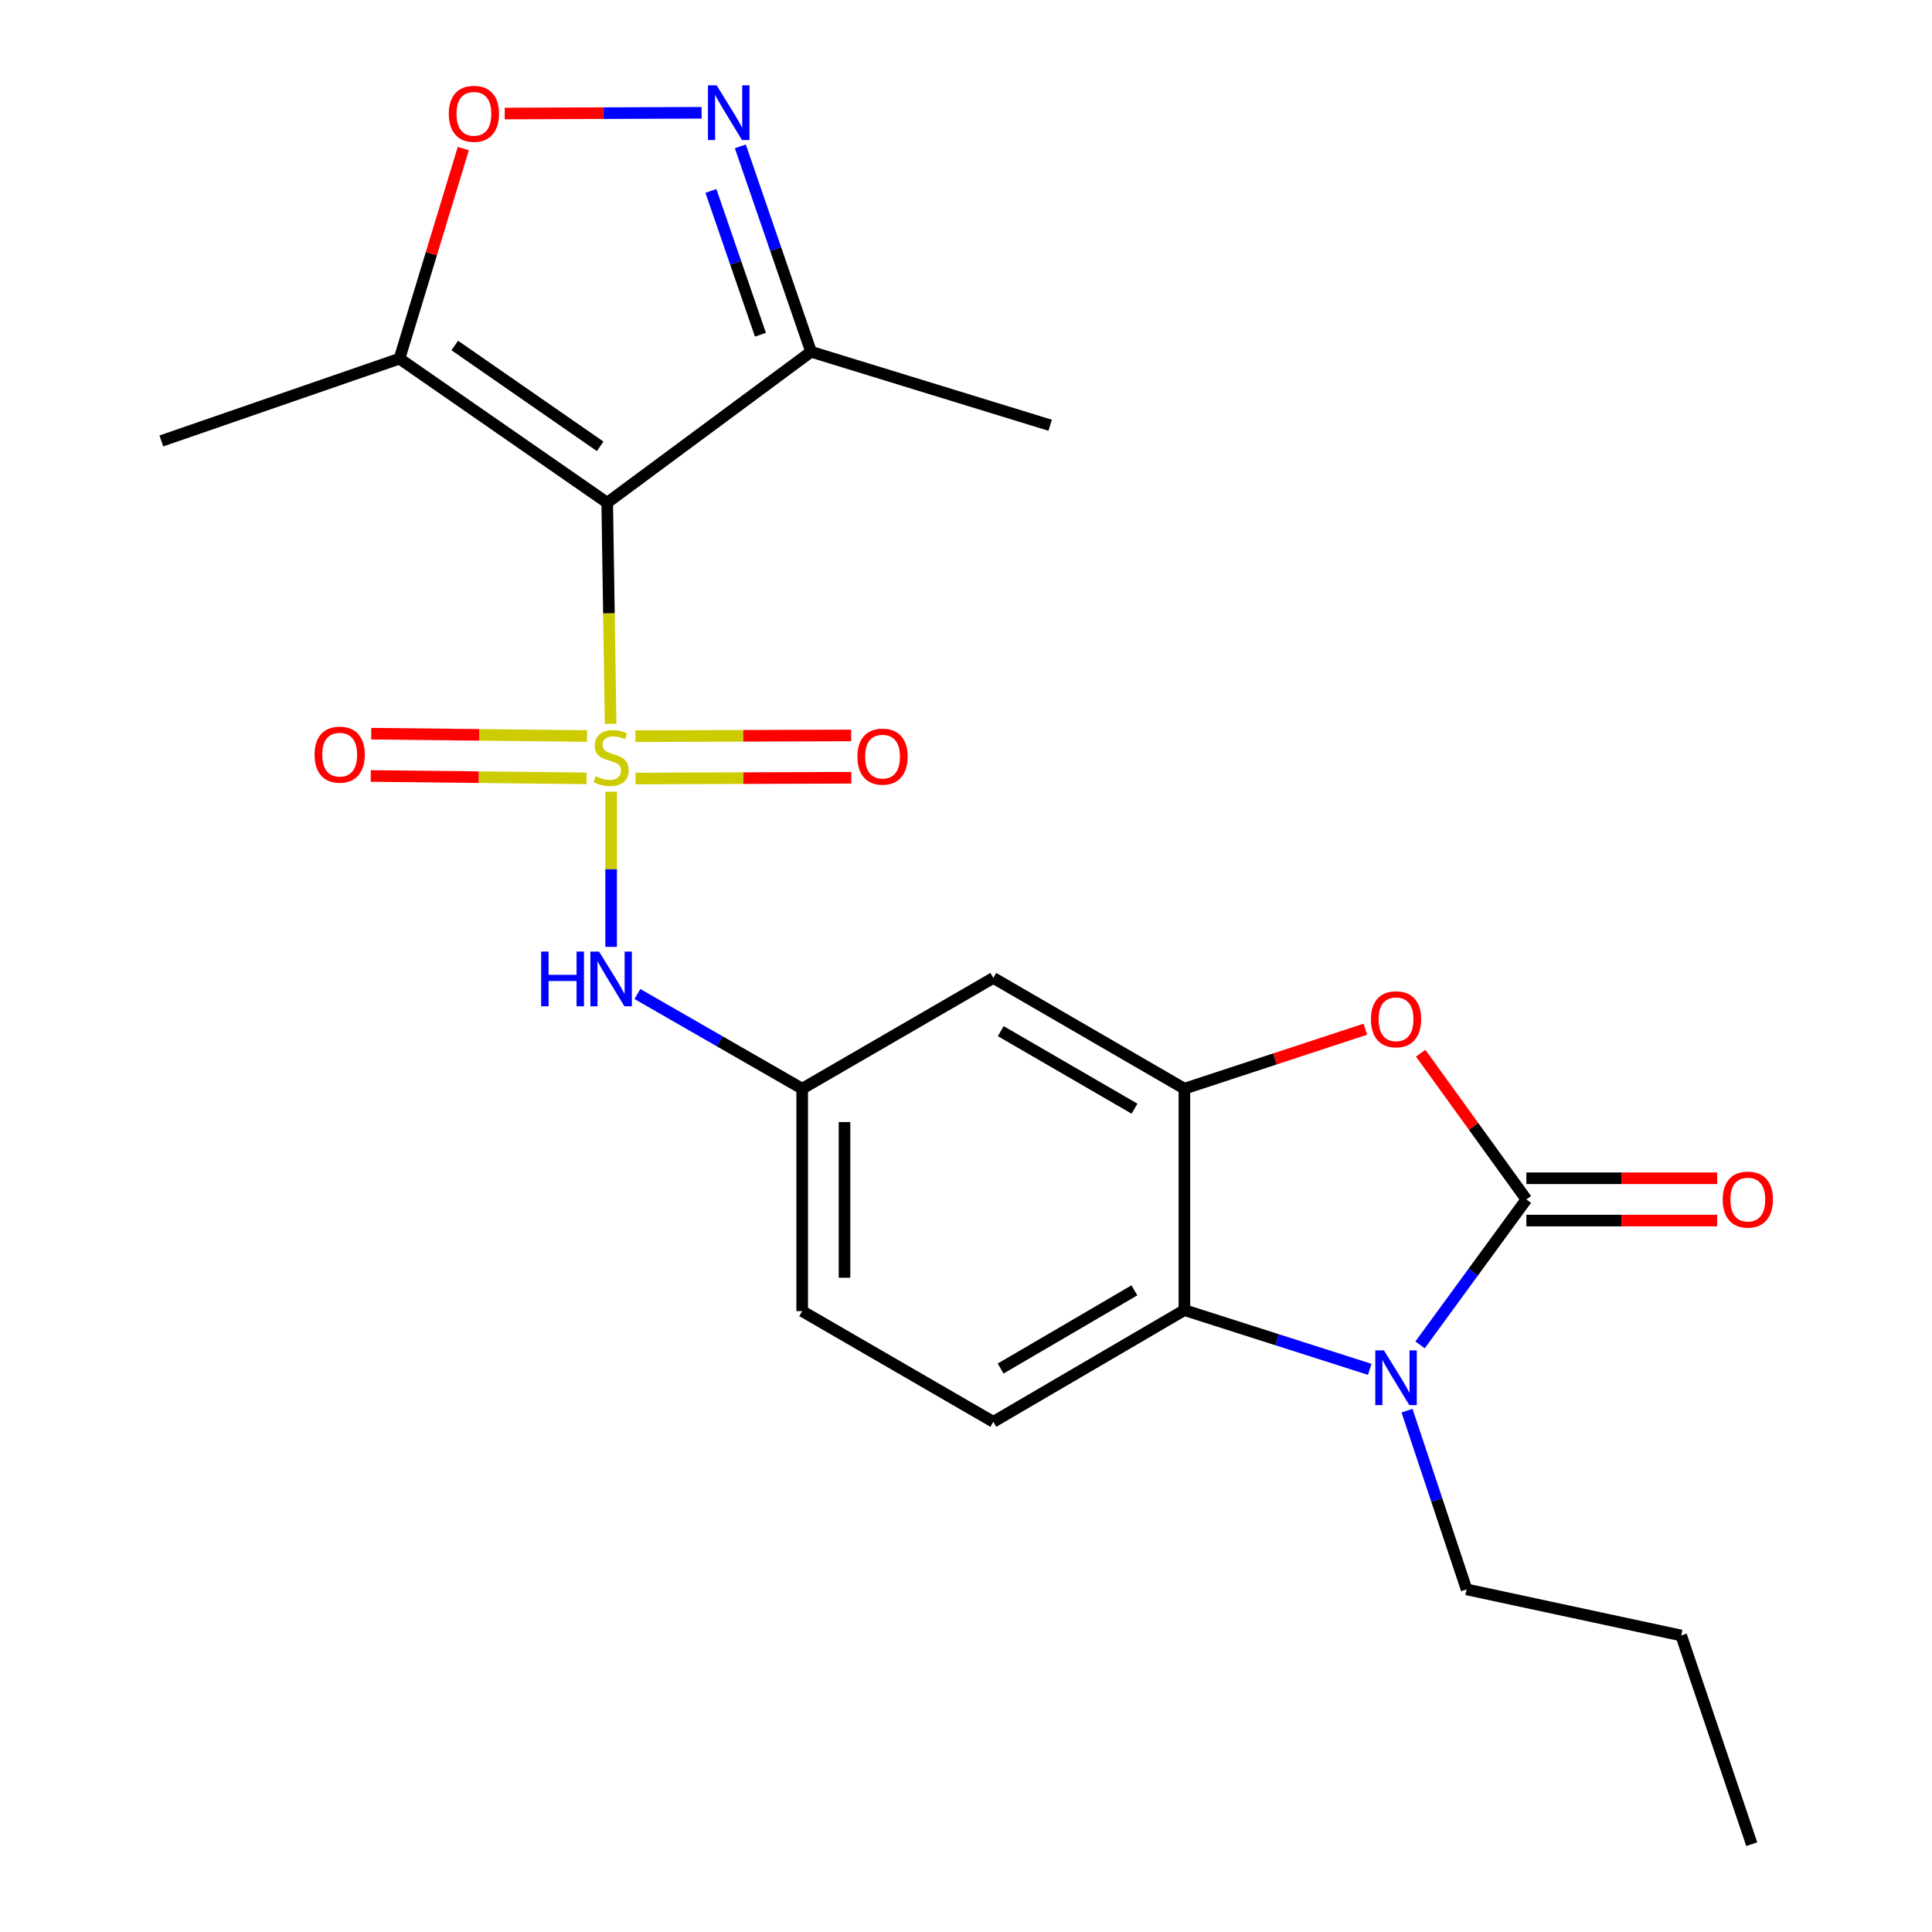 <?xml version='1.0' encoding='iso-8859-1'?>
<svg version='1.1' baseProfile='full'
              xmlns='http://www.w3.org/2000/svg'
                      xmlns:rdkit='http://www.rdkit.org/xml'
                      xmlns:xlink='http://www.w3.org/1999/xlink'
                  xml:space='preserve'
width='1000px' height='1000px' viewBox='0 0 1000 1000'>
<!-- END OF HEADER -->
<rect style='opacity:1.0;fill:#FFFFFF;stroke:none' width='1000' height='1000' x='0' y='0'> </rect>
<path class='bond-0' d='M 316.055,374.639 L 315.174,317.422' style='fill:none;fill-rule:evenodd;stroke:#CCCC00;stroke-width:6px;stroke-linecap:butt;stroke-linejoin:miter;stroke-opacity:1' />
<path class='bond-0' d='M 315.174,317.422 L 314.292,260.204' style='fill:none;fill-rule:evenodd;stroke:#000000;stroke-width:6px;stroke-linecap:butt;stroke-linejoin:miter;stroke-opacity:1' />
<path class='bond-9' d='M 316.324,409.802 L 316.324,449.955' style='fill:none;fill-rule:evenodd;stroke:#CCCC00;stroke-width:6px;stroke-linecap:butt;stroke-linejoin:miter;stroke-opacity:1' />
<path class='bond-9' d='M 316.324,449.955 L 316.324,490.108' style='fill:none;fill-rule:evenodd;stroke:#0000FF;stroke-width:6px;stroke-linecap:butt;stroke-linejoin:miter;stroke-opacity:1' />
<path class='bond-11' d='M 328.956,402.961 L 384.801,402.758' style='fill:none;fill-rule:evenodd;stroke:#CCCC00;stroke-width:6px;stroke-linecap:butt;stroke-linejoin:miter;stroke-opacity:1' />
<path class='bond-11' d='M 384.801,402.758 L 440.646,402.555' style='fill:none;fill-rule:evenodd;stroke:#FF0000;stroke-width:6px;stroke-linecap:butt;stroke-linejoin:miter;stroke-opacity:1' />
<path class='bond-11' d='M 328.876,381.059 L 384.721,380.856' style='fill:none;fill-rule:evenodd;stroke:#CCCC00;stroke-width:6px;stroke-linecap:butt;stroke-linejoin:miter;stroke-opacity:1' />
<path class='bond-11' d='M 384.721,380.856 L 440.566,380.653' style='fill:none;fill-rule:evenodd;stroke:#FF0000;stroke-width:6px;stroke-linecap:butt;stroke-linejoin:miter;stroke-opacity:1' />
<path class='bond-12' d='M 303.851,380.968 L 247.994,380.359' style='fill:none;fill-rule:evenodd;stroke:#CCCC00;stroke-width:6px;stroke-linecap:butt;stroke-linejoin:miter;stroke-opacity:1' />
<path class='bond-12' d='M 247.994,380.359 L 192.138,379.749' style='fill:none;fill-rule:evenodd;stroke:#FF0000;stroke-width:6px;stroke-linecap:butt;stroke-linejoin:miter;stroke-opacity:1' />
<path class='bond-12' d='M 303.612,402.869 L 247.755,402.26' style='fill:none;fill-rule:evenodd;stroke:#CCCC00;stroke-width:6px;stroke-linecap:butt;stroke-linejoin:miter;stroke-opacity:1' />
<path class='bond-12' d='M 247.755,402.26 L 191.899,401.65' style='fill:none;fill-rule:evenodd;stroke:#FF0000;stroke-width:6px;stroke-linecap:butt;stroke-linejoin:miter;stroke-opacity:1' />
<path class='bond-7' d='M 314.292,260.204 L 206.776,185.638' style='fill:none;fill-rule:evenodd;stroke:#000000;stroke-width:6px;stroke-linecap:butt;stroke-linejoin:miter;stroke-opacity:1' />
<path class='bond-7' d='M 310.646,231.021 L 235.385,178.825' style='fill:none;fill-rule:evenodd;stroke:#000000;stroke-width:6px;stroke-linecap:butt;stroke-linejoin:miter;stroke-opacity:1' />
<path class='bond-8' d='M 314.292,260.204 L 419.8,182.073' style='fill:none;fill-rule:evenodd;stroke:#000000;stroke-width:6px;stroke-linecap:butt;stroke-linejoin:miter;stroke-opacity:1' />
<path class='bond-1' d='M 790.048,620.814 L 762.693,582.969' style='fill:none;fill-rule:evenodd;stroke:#000000;stroke-width:6px;stroke-linecap:butt;stroke-linejoin:miter;stroke-opacity:1' />
<path class='bond-1' d='M 762.693,582.969 L 735.338,545.125' style='fill:none;fill-rule:evenodd;stroke:#FF0000;stroke-width:6px;stroke-linecap:butt;stroke-linejoin:miter;stroke-opacity:1' />
<path class='bond-15' d='M 790.048,631.765 L 839.426,631.765' style='fill:none;fill-rule:evenodd;stroke:#000000;stroke-width:6px;stroke-linecap:butt;stroke-linejoin:miter;stroke-opacity:1' />
<path class='bond-15' d='M 839.426,631.765 L 888.805,631.765' style='fill:none;fill-rule:evenodd;stroke:#FF0000;stroke-width:6px;stroke-linecap:butt;stroke-linejoin:miter;stroke-opacity:1' />
<path class='bond-15' d='M 790.048,609.863 L 839.426,609.863' style='fill:none;fill-rule:evenodd;stroke:#000000;stroke-width:6px;stroke-linecap:butt;stroke-linejoin:miter;stroke-opacity:1' />
<path class='bond-15' d='M 839.426,609.863 L 888.805,609.863' style='fill:none;fill-rule:evenodd;stroke:#FF0000;stroke-width:6px;stroke-linecap:butt;stroke-linejoin:miter;stroke-opacity:1' />
<path class='bond-25' d='M 790.048,620.814 L 762.537,658.458' style='fill:none;fill-rule:evenodd;stroke:#000000;stroke-width:6px;stroke-linecap:butt;stroke-linejoin:miter;stroke-opacity:1' />
<path class='bond-25' d='M 762.537,658.458 L 735.026,696.102' style='fill:none;fill-rule:evenodd;stroke:#0000FF;stroke-width:6px;stroke-linecap:butt;stroke-linejoin:miter;stroke-opacity:1' />
<path class='bond-2' d='M 708.973,708.77 L 661.007,693.441' style='fill:none;fill-rule:evenodd;stroke:#0000FF;stroke-width:6px;stroke-linecap:butt;stroke-linejoin:miter;stroke-opacity:1' />
<path class='bond-2' d='M 661.007,693.441 L 613.04,678.113' style='fill:none;fill-rule:evenodd;stroke:#000000;stroke-width:6px;stroke-linecap:butt;stroke-linejoin:miter;stroke-opacity:1' />
<path class='bond-18' d='M 728.271,730.167 L 743.688,776.418' style='fill:none;fill-rule:evenodd;stroke:#0000FF;stroke-width:6px;stroke-linecap:butt;stroke-linejoin:miter;stroke-opacity:1' />
<path class='bond-18' d='M 743.688,776.418 L 759.105,822.669' style='fill:none;fill-rule:evenodd;stroke:#000000;stroke-width:6px;stroke-linecap:butt;stroke-linejoin:miter;stroke-opacity:1' />
<path class='bond-3' d='M 706.706,532.708 L 659.873,548.105' style='fill:none;fill-rule:evenodd;stroke:#FF0000;stroke-width:6px;stroke-linecap:butt;stroke-linejoin:miter;stroke-opacity:1' />
<path class='bond-3' d='M 659.873,548.105 L 613.04,563.503' style='fill:none;fill-rule:evenodd;stroke:#000000;stroke-width:6px;stroke-linecap:butt;stroke-linejoin:miter;stroke-opacity:1' />
<path class='bond-4' d='M 613.04,563.503 L 514.139,506.18' style='fill:none;fill-rule:evenodd;stroke:#000000;stroke-width:6px;stroke-linecap:butt;stroke-linejoin:miter;stroke-opacity:1' />
<path class='bond-4' d='M 587.222,573.854 L 517.991,533.728' style='fill:none;fill-rule:evenodd;stroke:#000000;stroke-width:6px;stroke-linecap:butt;stroke-linejoin:miter;stroke-opacity:1' />
<path class='bond-24' d='M 613.04,563.503 L 613.04,678.113' style='fill:none;fill-rule:evenodd;stroke:#000000;stroke-width:6px;stroke-linecap:butt;stroke-linejoin:miter;stroke-opacity:1' />
<path class='bond-5' d='M 383.191,75.757 L 401.496,128.915' style='fill:none;fill-rule:evenodd;stroke:#0000FF;stroke-width:6px;stroke-linecap:butt;stroke-linejoin:miter;stroke-opacity:1' />
<path class='bond-5' d='M 401.496,128.915 L 419.8,182.073' style='fill:none;fill-rule:evenodd;stroke:#000000;stroke-width:6px;stroke-linecap:butt;stroke-linejoin:miter;stroke-opacity:1' />
<path class='bond-5' d='M 367.973,98.835 L 380.787,136.046' style='fill:none;fill-rule:evenodd;stroke:#0000FF;stroke-width:6px;stroke-linecap:butt;stroke-linejoin:miter;stroke-opacity:1' />
<path class='bond-5' d='M 380.787,136.046 L 393.6,173.257' style='fill:none;fill-rule:evenodd;stroke:#000000;stroke-width:6px;stroke-linecap:butt;stroke-linejoin:miter;stroke-opacity:1' />
<path class='bond-23' d='M 363.151,58.378 L 312.198,58.571' style='fill:none;fill-rule:evenodd;stroke:#0000FF;stroke-width:6px;stroke-linecap:butt;stroke-linejoin:miter;stroke-opacity:1' />
<path class='bond-23' d='M 312.198,58.571 L 261.246,58.763' style='fill:none;fill-rule:evenodd;stroke:#FF0000;stroke-width:6px;stroke-linecap:butt;stroke-linejoin:miter;stroke-opacity:1' />
<path class='bond-6' d='M 613.04,678.113 L 514.139,735.935' style='fill:none;fill-rule:evenodd;stroke:#000000;stroke-width:6px;stroke-linecap:butt;stroke-linejoin:miter;stroke-opacity:1' />
<path class='bond-6' d='M 587.151,667.879 L 517.92,708.354' style='fill:none;fill-rule:evenodd;stroke:#000000;stroke-width:6px;stroke-linecap:butt;stroke-linejoin:miter;stroke-opacity:1' />
<path class='bond-10' d='M 206.776,185.638 L 223.292,131.268' style='fill:none;fill-rule:evenodd;stroke:#000000;stroke-width:6px;stroke-linecap:butt;stroke-linejoin:miter;stroke-opacity:1' />
<path class='bond-10' d='M 223.292,131.268 L 239.809,76.897' style='fill:none;fill-rule:evenodd;stroke:#FF0000;stroke-width:6px;stroke-linecap:butt;stroke-linejoin:miter;stroke-opacity:1' />
<path class='bond-19' d='M 206.776,185.638 L 83.514,228.238' style='fill:none;fill-rule:evenodd;stroke:#000000;stroke-width:6px;stroke-linecap:butt;stroke-linejoin:miter;stroke-opacity:1' />
<path class='bond-20' d='M 419.8,182.073 L 543.549,220.11' style='fill:none;fill-rule:evenodd;stroke:#000000;stroke-width:6px;stroke-linecap:butt;stroke-linejoin:miter;stroke-opacity:1' />
<path class='bond-16' d='M 329.915,514.499 L 372.564,539.001' style='fill:none;fill-rule:evenodd;stroke:#0000FF;stroke-width:6px;stroke-linecap:butt;stroke-linejoin:miter;stroke-opacity:1' />
<path class='bond-16' d='M 372.564,539.001 L 415.213,563.503' style='fill:none;fill-rule:evenodd;stroke:#000000;stroke-width:6px;stroke-linecap:butt;stroke-linejoin:miter;stroke-opacity:1' />
<path class='bond-13' d='M 514.139,506.18 L 415.213,563.503' style='fill:none;fill-rule:evenodd;stroke:#000000;stroke-width:6px;stroke-linecap:butt;stroke-linejoin:miter;stroke-opacity:1' />
<path class='bond-14' d='M 514.139,735.935 L 415.213,678.636' style='fill:none;fill-rule:evenodd;stroke:#000000;stroke-width:6px;stroke-linecap:butt;stroke-linejoin:miter;stroke-opacity:1' />
<path class='bond-17' d='M 415.213,563.503 L 415.213,678.636' style='fill:none;fill-rule:evenodd;stroke:#000000;stroke-width:6px;stroke-linecap:butt;stroke-linejoin:miter;stroke-opacity:1' />
<path class='bond-17' d='M 437.115,580.773 L 437.115,661.366' style='fill:none;fill-rule:evenodd;stroke:#000000;stroke-width:6px;stroke-linecap:butt;stroke-linejoin:miter;stroke-opacity:1' />
<path class='bond-21' d='M 759.105,822.669 L 870.186,846.518' style='fill:none;fill-rule:evenodd;stroke:#000000;stroke-width:6px;stroke-linecap:butt;stroke-linejoin:miter;stroke-opacity:1' />
<path class='bond-22' d='M 870.186,846.518 L 906.702,954.545' style='fill:none;fill-rule:evenodd;stroke:#000000;stroke-width:6px;stroke-linecap:butt;stroke-linejoin:miter;stroke-opacity:1' />
<path  class='atom-0' d='M 308.324 401.776
Q 308.644 401.896, 309.964 402.456
Q 311.284 403.016, 312.724 403.376
Q 314.204 403.696, 315.644 403.696
Q 318.324 403.696, 319.884 402.416
Q 321.444 401.096, 321.444 398.816
Q 321.444 397.256, 320.644 396.296
Q 319.884 395.336, 318.684 394.816
Q 317.484 394.296, 315.484 393.696
Q 312.964 392.936, 311.444 392.216
Q 309.964 391.496, 308.884 389.976
Q 307.844 388.456, 307.844 385.896
Q 307.844 382.336, 310.244 380.136
Q 312.684 377.936, 317.484 377.936
Q 320.764 377.936, 324.484 379.496
L 323.564 382.576
Q 320.164 381.176, 317.604 381.176
Q 314.844 381.176, 313.324 382.336
Q 311.804 383.456, 311.844 385.416
Q 311.844 386.936, 312.604 387.856
Q 313.404 388.776, 314.524 389.296
Q 315.684 389.816, 317.604 390.416
Q 320.164 391.216, 321.684 392.016
Q 323.204 392.816, 324.284 394.456
Q 325.404 396.056, 325.404 398.816
Q 325.404 402.736, 322.764 404.856
Q 320.164 406.936, 315.804 406.936
Q 313.284 406.936, 311.364 406.376
Q 309.484 405.856, 307.244 404.936
L 308.324 401.776
' fill='#CCCC00'/>
<path  class='atom-3' d='M 716.329 698.96
L 725.609 713.96
Q 726.529 715.44, 728.009 718.12
Q 729.489 720.8, 729.569 720.96
L 729.569 698.96
L 733.329 698.96
L 733.329 727.28
L 729.449 727.28
L 719.489 710.88
Q 718.329 708.96, 717.089 706.76
Q 715.889 704.56, 715.529 703.88
L 715.529 727.28
L 711.849 727.28
L 711.849 698.96
L 716.329 698.96
' fill='#0000FF'/>
<path  class='atom-4' d='M 709.589 527.566
Q 709.589 520.766, 712.949 516.966
Q 716.309 513.166, 722.589 513.166
Q 728.869 513.166, 732.229 516.966
Q 735.589 520.766, 735.589 527.566
Q 735.589 534.446, 732.189 538.366
Q 728.789 542.246, 722.589 542.246
Q 716.349 542.246, 712.949 538.366
Q 709.589 534.486, 709.589 527.566
M 722.589 539.046
Q 726.909 539.046, 729.229 536.166
Q 731.589 533.246, 731.589 527.566
Q 731.589 522.006, 729.229 519.206
Q 726.909 516.366, 722.589 516.366
Q 718.269 516.366, 715.909 519.166
Q 713.589 521.966, 713.589 527.566
Q 713.589 533.286, 715.909 536.166
Q 718.269 539.046, 722.589 539.046
' fill='#FF0000'/>
<path  class='atom-6' d='M 370.928 44.165
L 380.208 59.165
Q 381.128 60.645, 382.608 63.325
Q 384.088 66.005, 384.168 66.165
L 384.168 44.165
L 387.928 44.165
L 387.928 72.485
L 384.048 72.485
L 374.088 56.085
Q 372.928 54.165, 371.688 51.965
Q 370.488 49.765, 370.128 49.085
L 370.128 72.485
L 366.448 72.485
L 366.448 44.165
L 370.928 44.165
' fill='#0000FF'/>
<path  class='atom-10' d='M 280.104 492.531
L 283.944 492.531
L 283.944 504.571
L 298.424 504.571
L 298.424 492.531
L 302.264 492.531
L 302.264 520.851
L 298.424 520.851
L 298.424 507.771
L 283.944 507.771
L 283.944 520.851
L 280.104 520.851
L 280.104 492.531
' fill='#0000FF'/>
<path  class='atom-10' d='M 310.064 492.531
L 319.344 507.531
Q 320.264 509.011, 321.744 511.691
Q 323.224 514.371, 323.304 514.531
L 323.304 492.531
L 327.064 492.531
L 327.064 520.851
L 323.184 520.851
L 313.224 504.451
Q 312.064 502.531, 310.824 500.331
Q 309.624 498.131, 309.264 497.451
L 309.264 520.851
L 305.584 520.851
L 305.584 492.531
L 310.064 492.531
' fill='#0000FF'/>
<path  class='atom-11' d='M 232.299 58.904
Q 232.299 52.104, 235.659 48.304
Q 239.019 44.504, 245.299 44.504
Q 251.579 44.504, 254.939 48.304
Q 258.299 52.104, 258.299 58.904
Q 258.299 65.784, 254.899 69.704
Q 251.499 73.584, 245.299 73.584
Q 239.059 73.584, 235.659 69.704
Q 232.299 65.824, 232.299 58.904
M 245.299 70.384
Q 249.619 70.384, 251.939 67.504
Q 254.299 64.584, 254.299 58.904
Q 254.299 53.344, 251.939 50.544
Q 249.619 47.704, 245.299 47.704
Q 240.979 47.704, 238.619 50.504
Q 236.299 53.304, 236.299 58.904
Q 236.299 64.624, 238.619 67.504
Q 240.979 70.384, 245.299 70.384
' fill='#FF0000'/>
<path  class='atom-12' d='M 443.803 391.625
Q 443.803 384.825, 447.163 381.025
Q 450.523 377.225, 456.803 377.225
Q 463.083 377.225, 466.443 381.025
Q 469.803 384.825, 469.803 391.625
Q 469.803 398.505, 466.403 402.425
Q 463.003 406.305, 456.803 406.305
Q 450.563 406.305, 447.163 402.425
Q 443.803 398.545, 443.803 391.625
M 456.803 403.105
Q 461.123 403.105, 463.443 400.225
Q 465.803 397.305, 465.803 391.625
Q 465.803 386.065, 463.443 383.265
Q 461.123 380.425, 456.803 380.425
Q 452.483 380.425, 450.123 383.225
Q 447.803 386.025, 447.803 391.625
Q 447.803 397.345, 450.123 400.225
Q 452.483 403.105, 456.803 403.105
' fill='#FF0000'/>
<path  class='atom-13' d='M 162.82 390.603
Q 162.82 383.803, 166.18 380.003
Q 169.54 376.203, 175.82 376.203
Q 182.1 376.203, 185.46 380.003
Q 188.82 383.803, 188.82 390.603
Q 188.82 397.483, 185.42 401.403
Q 182.02 405.283, 175.82 405.283
Q 169.58 405.283, 166.18 401.403
Q 162.82 397.523, 162.82 390.603
M 175.82 402.083
Q 180.14 402.083, 182.46 399.203
Q 184.82 396.283, 184.82 390.603
Q 184.82 385.043, 182.46 382.243
Q 180.14 379.403, 175.82 379.403
Q 171.5 379.403, 169.14 382.203
Q 166.82 385.003, 166.82 390.603
Q 166.82 396.323, 169.14 399.203
Q 171.5 402.083, 175.82 402.083
' fill='#FF0000'/>
<path  class='atom-16' d='M 891.67 620.894
Q 891.67 614.094, 895.03 610.294
Q 898.39 606.494, 904.67 606.494
Q 910.95 606.494, 914.31 610.294
Q 917.67 614.094, 917.67 620.894
Q 917.67 627.774, 914.27 631.694
Q 910.87 635.574, 904.67 635.574
Q 898.43 635.574, 895.03 631.694
Q 891.67 627.814, 891.67 620.894
M 904.67 632.374
Q 908.99 632.374, 911.31 629.494
Q 913.67 626.574, 913.67 620.894
Q 913.67 615.334, 911.31 612.534
Q 908.99 609.694, 904.67 609.694
Q 900.35 609.694, 897.99 612.494
Q 895.67 615.294, 895.67 620.894
Q 895.67 626.614, 897.99 629.494
Q 900.35 632.374, 904.67 632.374
' fill='#FF0000'/>
</svg>
